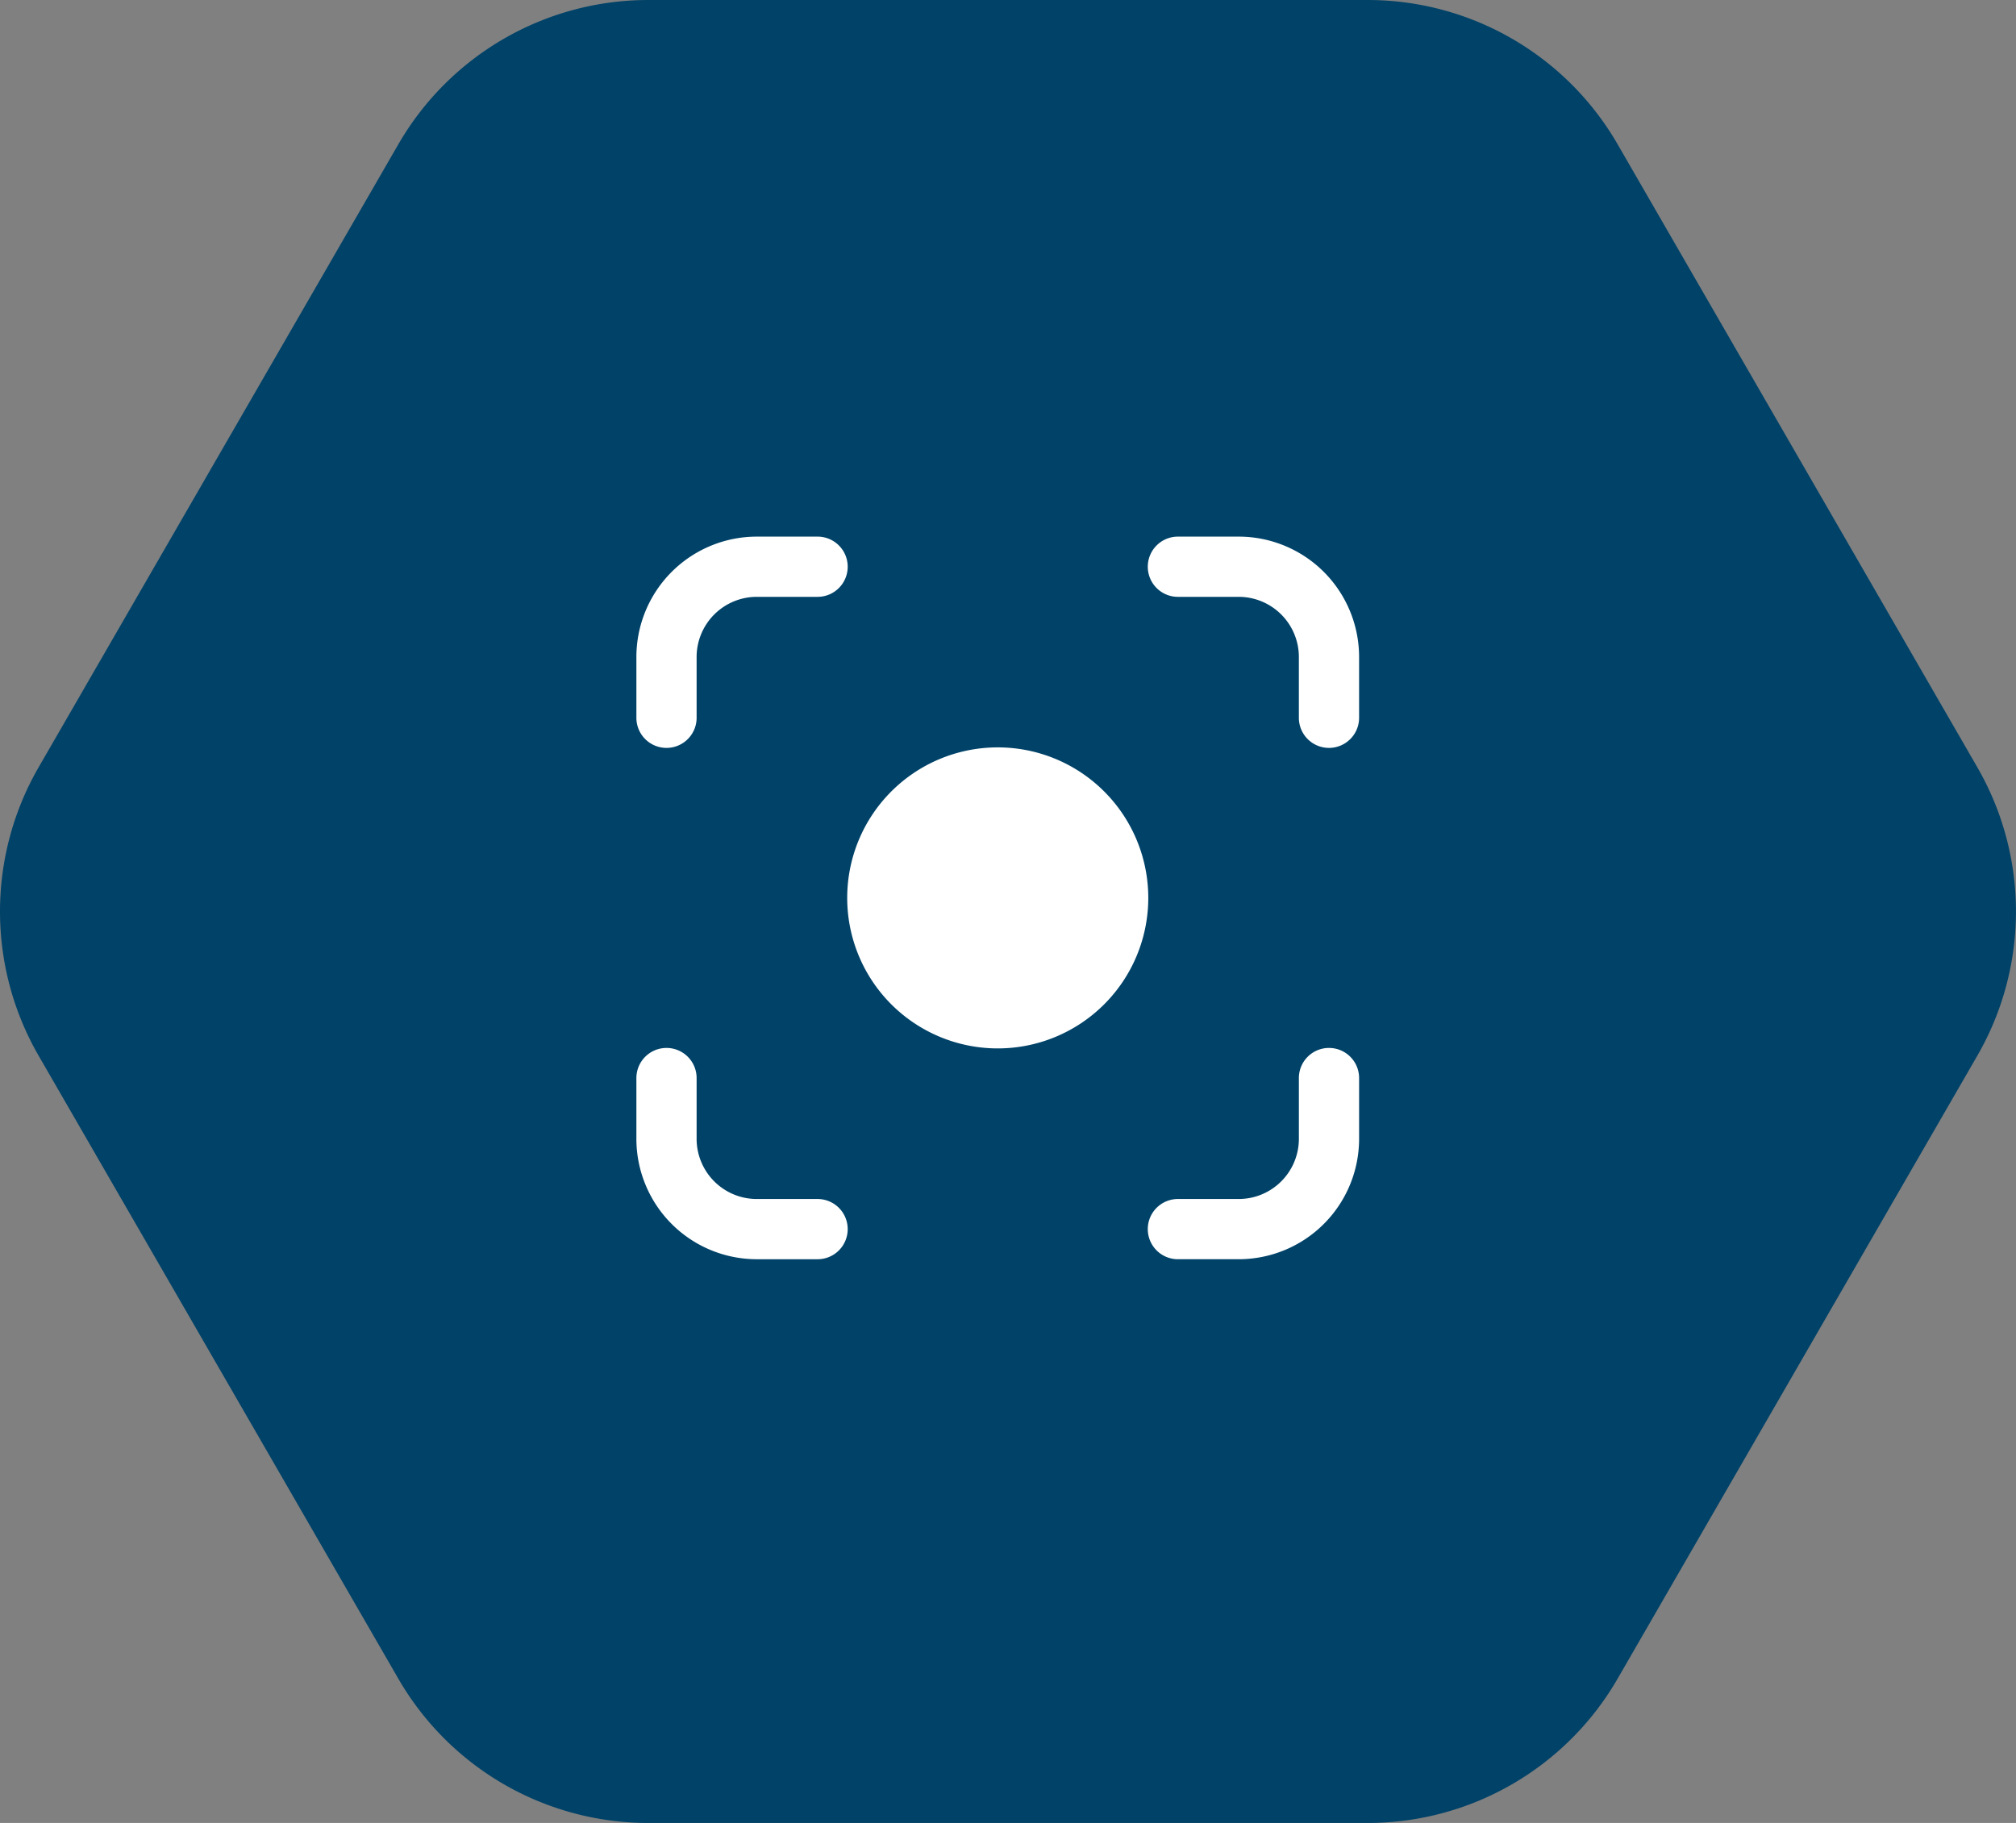 <svg id="Group_206" data-name="Group 206" xmlns="http://www.w3.org/2000/svg" xmlns:xlink="http://www.w3.org/1999/xlink" width="223.648" height="202.264" viewBox="0 0 223.648 202.264">
  <rect x="0" y="0" width="223.648" height="202.264" fill="#808080" stroke="none"/>
  <defs>
    <clipPath id="clip-path">
      <rect id="Rectangle_13" data-name="Rectangle 13" width="223.648" height="202.264" fill="none"/>
    </clipPath>
  </defs>
  <g id="Group_16" data-name="Group 16">
    <g id="Group_13" data-name="Group 13" clip-path="url(#clip-path)">
      <path id="Path_9" data-name="Path 9" d="M151.728,0H71.921A32.021,32.021,0,0,0,44.194,16.006L4.289,85.124a32.018,32.018,0,0,0,0,32.016l39.9,69.116a32.018,32.018,0,0,0,27.729,16.008h79.807a32.014,32.014,0,0,0,27.728-16.01l39.9-69.114a32.009,32.009,0,0,0,0-32.016l-39.9-69.116A32.017,32.017,0,0,0,151.728,0" fill="#004268"/>
    </g>
  </g>
  <path id="Path_103" data-name="Path 103" d="M16.362,3A13.362,13.362,0,0,0,3,16.362v6.681a3.341,3.341,0,1,0,6.681,0V16.362a6.681,6.681,0,0,1,6.681-6.681h6.681a3.341,3.341,0,1,0,0-6.681ZM63.131,3a3.341,3.341,0,1,0,0,6.681h6.681a6.681,6.681,0,0,1,6.681,6.681v6.681a3.341,3.341,0,1,0,6.681,0V16.362A13.362,13.362,0,0,0,69.812,3ZM43.087,26.384a16.7,16.7,0,1,0,16.7,16.7,16.7,16.7,0,0,0-16.7-16.7ZM9.681,63.131a3.341,3.341,0,1,0-6.681,0v6.681A13.362,13.362,0,0,0,16.362,83.175h6.681a3.341,3.341,0,1,0,0-6.681H16.362a6.681,6.681,0,0,1-6.681-6.681Zm73.494,0a3.341,3.341,0,1,0-6.681,0v6.681a6.681,6.681,0,0,1-6.681,6.681H63.131a3.341,3.341,0,1,0,0,6.681h6.681A13.362,13.362,0,0,0,83.175,69.812Z" transform="translate(67.599 56.54)" fill="#fff"/>
</svg>
